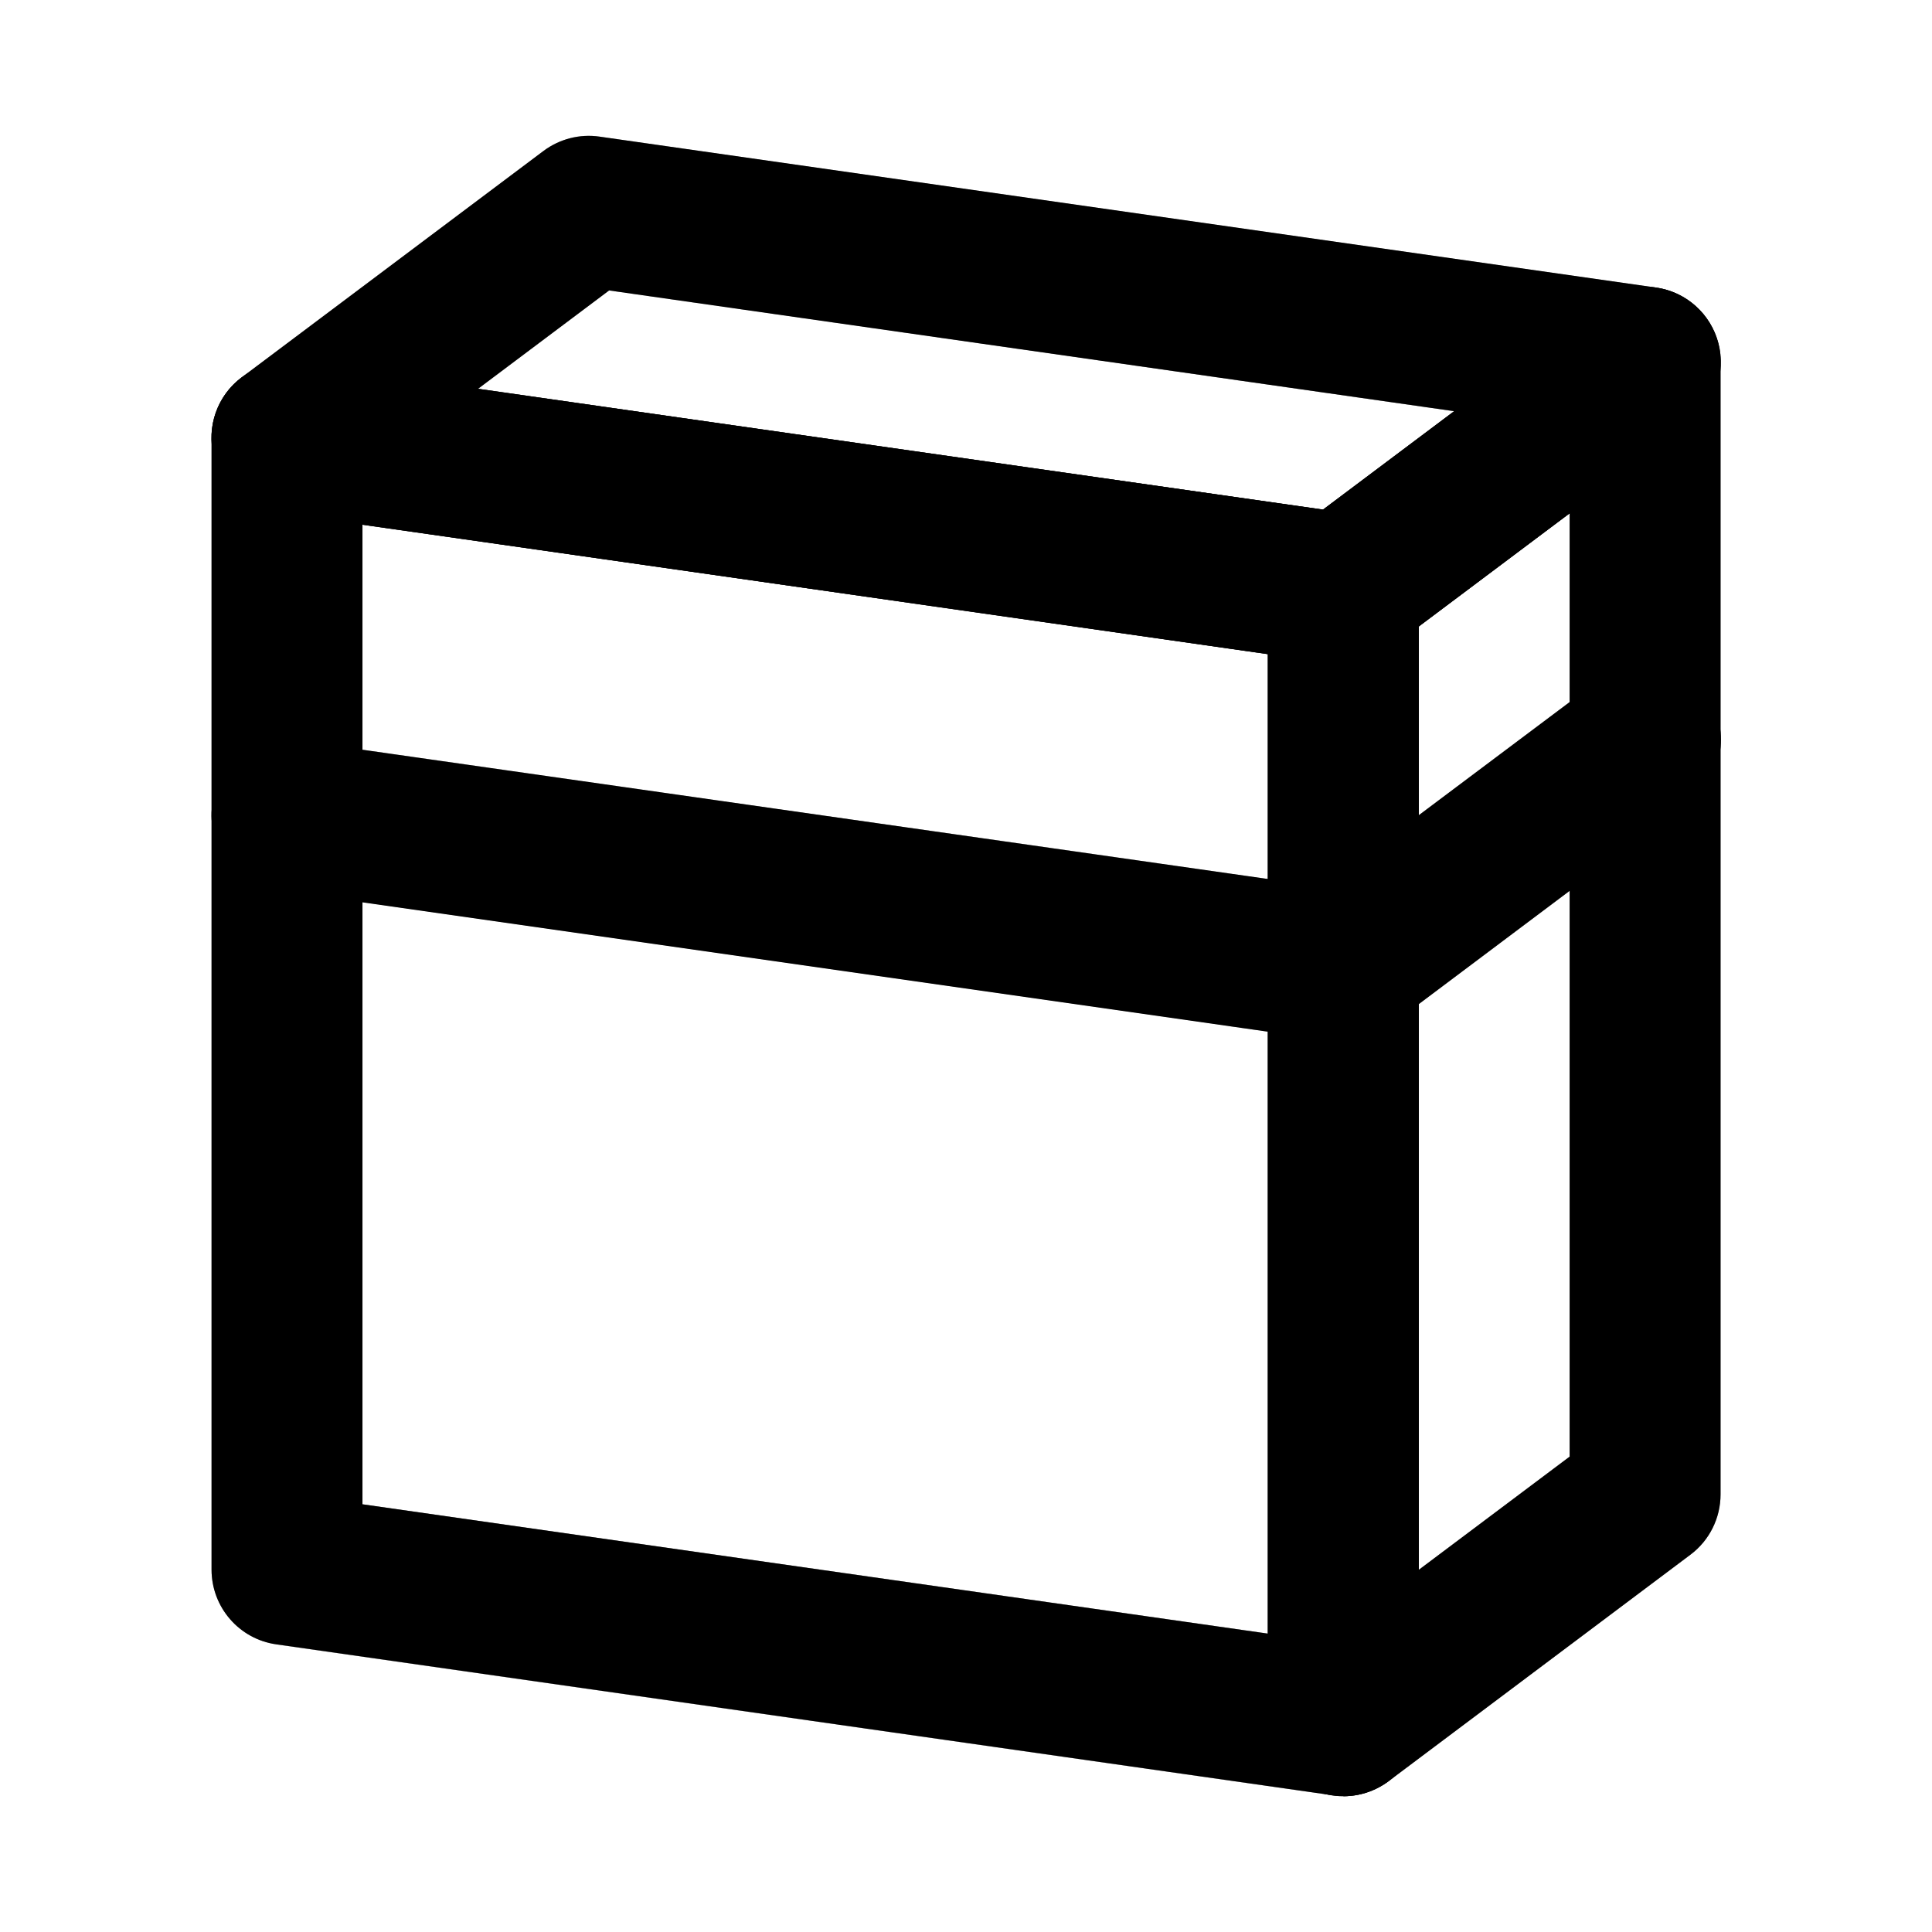 <svg width="18" height="18" viewBox="0 0 18 18" fill="none" xmlns="http://www.w3.org/2000/svg">
<g clip-path="url(#clip0_25087_99194)">
<path fill-rule="evenodd" clip-rule="evenodd" d="M12.516 6.188C12.482 6.188 12.45 6.186 12.416 6.181L2.574 4.774C2.293 4.735 2.062 4.528 1.992 4.253C1.921 3.977 2.024 3.686 2.252 3.516L5.064 1.406C5.213 1.295 5.4 1.246 5.586 1.273L15.428 2.679C15.71 2.718 15.94 2.925 16.011 3.201C16.081 3.476 15.978 3.767 15.75 3.938L12.938 6.047C12.817 6.138 12.668 6.188 12.516 6.188ZM4.453 3.623L12.326 4.748L13.548 3.831L5.675 2.706L4.453 3.623Z" fill="black"/>
<path fill-rule="evenodd" clip-rule="evenodd" d="M12.516 6.188C12.482 6.188 12.45 6.186 12.416 6.181L2.574 4.774C2.293 4.735 2.062 4.528 1.992 4.253C1.921 3.977 2.024 3.686 2.252 3.516L5.064 1.406C5.213 1.295 5.4 1.246 5.586 1.273L15.428 2.679C15.71 2.718 15.94 2.925 16.011 3.201C16.081 3.476 15.978 3.767 15.75 3.938L12.938 6.047C12.817 6.138 12.668 6.188 12.516 6.188ZM4.453 3.623L12.326 4.748L13.548 3.831L5.675 2.706L4.453 3.623Z" fill="black" fill-opacity="0.2"/>
<path fill-rule="evenodd" clip-rule="evenodd" d="M12.516 6.188C12.482 6.188 12.45 6.186 12.416 6.181L2.574 4.774C2.293 4.735 2.062 4.528 1.992 4.253C1.921 3.977 2.024 3.686 2.252 3.516L5.064 1.406C5.213 1.295 5.4 1.246 5.586 1.273L15.428 2.679C15.71 2.718 15.94 2.925 16.011 3.201C16.081 3.476 15.978 3.767 15.75 3.938L12.938 6.047C12.817 6.138 12.668 6.188 12.516 6.188ZM4.453 3.623L12.326 4.748L13.548 3.831L5.675 2.706L4.453 3.623Z" fill="black" fill-opacity="0.2"/>
<path fill-rule="evenodd" clip-rule="evenodd" d="M12.516 9.705C12.482 9.705 12.45 9.703 12.416 9.698L2.574 8.292C2.19 8.237 1.923 7.879 1.978 7.496C2.033 7.112 2.39 6.844 2.774 6.899L12.328 8.263L14.908 6.328C15.219 6.095 15.659 6.158 15.893 6.469C16.126 6.78 16.063 7.22 15.752 7.453L12.94 9.564C12.819 9.656 12.67 9.705 12.518 9.705H12.516Z" fill="black"/>
<path fill-rule="evenodd" clip-rule="evenodd" d="M12.516 9.705C12.482 9.705 12.45 9.703 12.416 9.698L2.574 8.292C2.19 8.237 1.923 7.879 1.978 7.496C2.033 7.112 2.39 6.844 2.774 6.899L12.328 8.263L14.908 6.328C15.219 6.095 15.659 6.158 15.893 6.469C16.126 6.78 16.063 7.22 15.752 7.453L12.94 9.564C12.819 9.656 12.67 9.705 12.518 9.705H12.516Z" fill="black" fill-opacity="0.2"/>
<path fill-rule="evenodd" clip-rule="evenodd" d="M12.516 9.705C12.482 9.705 12.45 9.703 12.416 9.698L2.574 8.292C2.19 8.237 1.923 7.879 1.978 7.496C2.033 7.112 2.39 6.844 2.774 6.899L12.328 8.263L14.908 6.328C15.219 6.095 15.659 6.158 15.893 6.469C16.126 6.78 16.063 7.22 15.752 7.453L12.94 9.564C12.819 9.656 12.67 9.705 12.518 9.705H12.516Z" fill="black" fill-opacity="0.2"/>
<path fill-rule="evenodd" clip-rule="evenodd" d="M12.516 16.733C12.482 16.733 12.45 16.73 12.416 16.726L2.574 15.32C2.228 15.271 1.971 14.974 1.971 14.624V4.078C1.971 3.875 2.059 3.68 2.213 3.547C2.367 3.413 2.571 3.353 2.774 3.382L12.616 4.789C12.962 4.838 13.219 5.135 13.219 5.485V16.032C13.219 16.42 12.904 16.735 12.516 16.735V16.733ZM3.377 14.015L11.813 15.22V6.094L3.377 4.888V14.015Z" fill="black"/>
<path fill-rule="evenodd" clip-rule="evenodd" d="M12.516 16.733C12.482 16.733 12.45 16.73 12.416 16.726L2.574 15.32C2.228 15.271 1.971 14.974 1.971 14.624V4.078C1.971 3.875 2.059 3.68 2.213 3.547C2.367 3.413 2.571 3.353 2.774 3.382L12.616 4.789C12.962 4.838 13.219 5.135 13.219 5.485V16.032C13.219 16.42 12.904 16.735 12.516 16.735V16.733ZM3.377 14.015L11.813 15.22V6.094L3.377 4.888V14.015Z" fill="black" fill-opacity="0.2"/>
<path fill-rule="evenodd" clip-rule="evenodd" d="M12.516 16.733C12.482 16.733 12.45 16.73 12.416 16.726L2.574 15.32C2.228 15.271 1.971 14.974 1.971 14.624V4.078C1.971 3.875 2.059 3.68 2.213 3.547C2.367 3.413 2.571 3.353 2.774 3.382L12.616 4.789C12.962 4.838 13.219 5.135 13.219 5.485V16.032C13.219 16.42 12.904 16.735 12.516 16.735V16.733ZM3.377 14.015L11.813 15.22V6.094L3.377 4.888V14.015Z" fill="black" fill-opacity="0.2"/>
<path fill-rule="evenodd" clip-rule="evenodd" d="M12.515 16.735C12.328 16.735 12.149 16.661 12.017 16.53C11.885 16.398 11.812 16.219 11.812 16.032V5.485C11.812 5.265 11.916 5.055 12.093 4.923L14.905 2.814C15.118 2.653 15.403 2.627 15.642 2.746C15.881 2.866 16.032 3.109 16.03 3.376V13.923C16.03 14.144 15.926 14.353 15.749 14.485L12.937 16.595C12.814 16.686 12.666 16.735 12.513 16.735H12.515ZM13.218 5.837V14.626L14.624 13.571V4.782L13.218 5.837Z" fill="black"/>
<path fill-rule="evenodd" clip-rule="evenodd" d="M12.515 16.735C12.328 16.735 12.149 16.661 12.017 16.53C11.885 16.398 11.812 16.219 11.812 16.032V5.485C11.812 5.265 11.916 5.055 12.093 4.923L14.905 2.814C15.118 2.653 15.403 2.627 15.642 2.746C15.881 2.866 16.032 3.109 16.03 3.376V13.923C16.03 14.144 15.926 14.353 15.749 14.485L12.937 16.595C12.814 16.686 12.666 16.735 12.513 16.735H12.515ZM13.218 5.837V14.626L14.624 13.571V4.782L13.218 5.837Z" fill="black" fill-opacity="0.2"/>
<path fill-rule="evenodd" clip-rule="evenodd" d="M12.515 16.735C12.328 16.735 12.149 16.661 12.017 16.53C11.885 16.398 11.812 16.219 11.812 16.032V5.485C11.812 5.265 11.916 5.055 12.093 4.923L14.905 2.814C15.118 2.653 15.403 2.627 15.642 2.746C15.881 2.866 16.032 3.109 16.03 3.376V13.923C16.03 14.144 15.926 14.353 15.749 14.485L12.937 16.595C12.814 16.686 12.666 16.735 12.513 16.735H12.515ZM13.218 5.837V14.626L14.624 13.571V4.782L13.218 5.837Z" fill="black" fill-opacity="0.2"/>
</g>
<defs>
<clipPath id="clip0_25087_99194">
<rect width="18" height="18" fill="white"/>
</clipPath>
</defs>
</svg>
